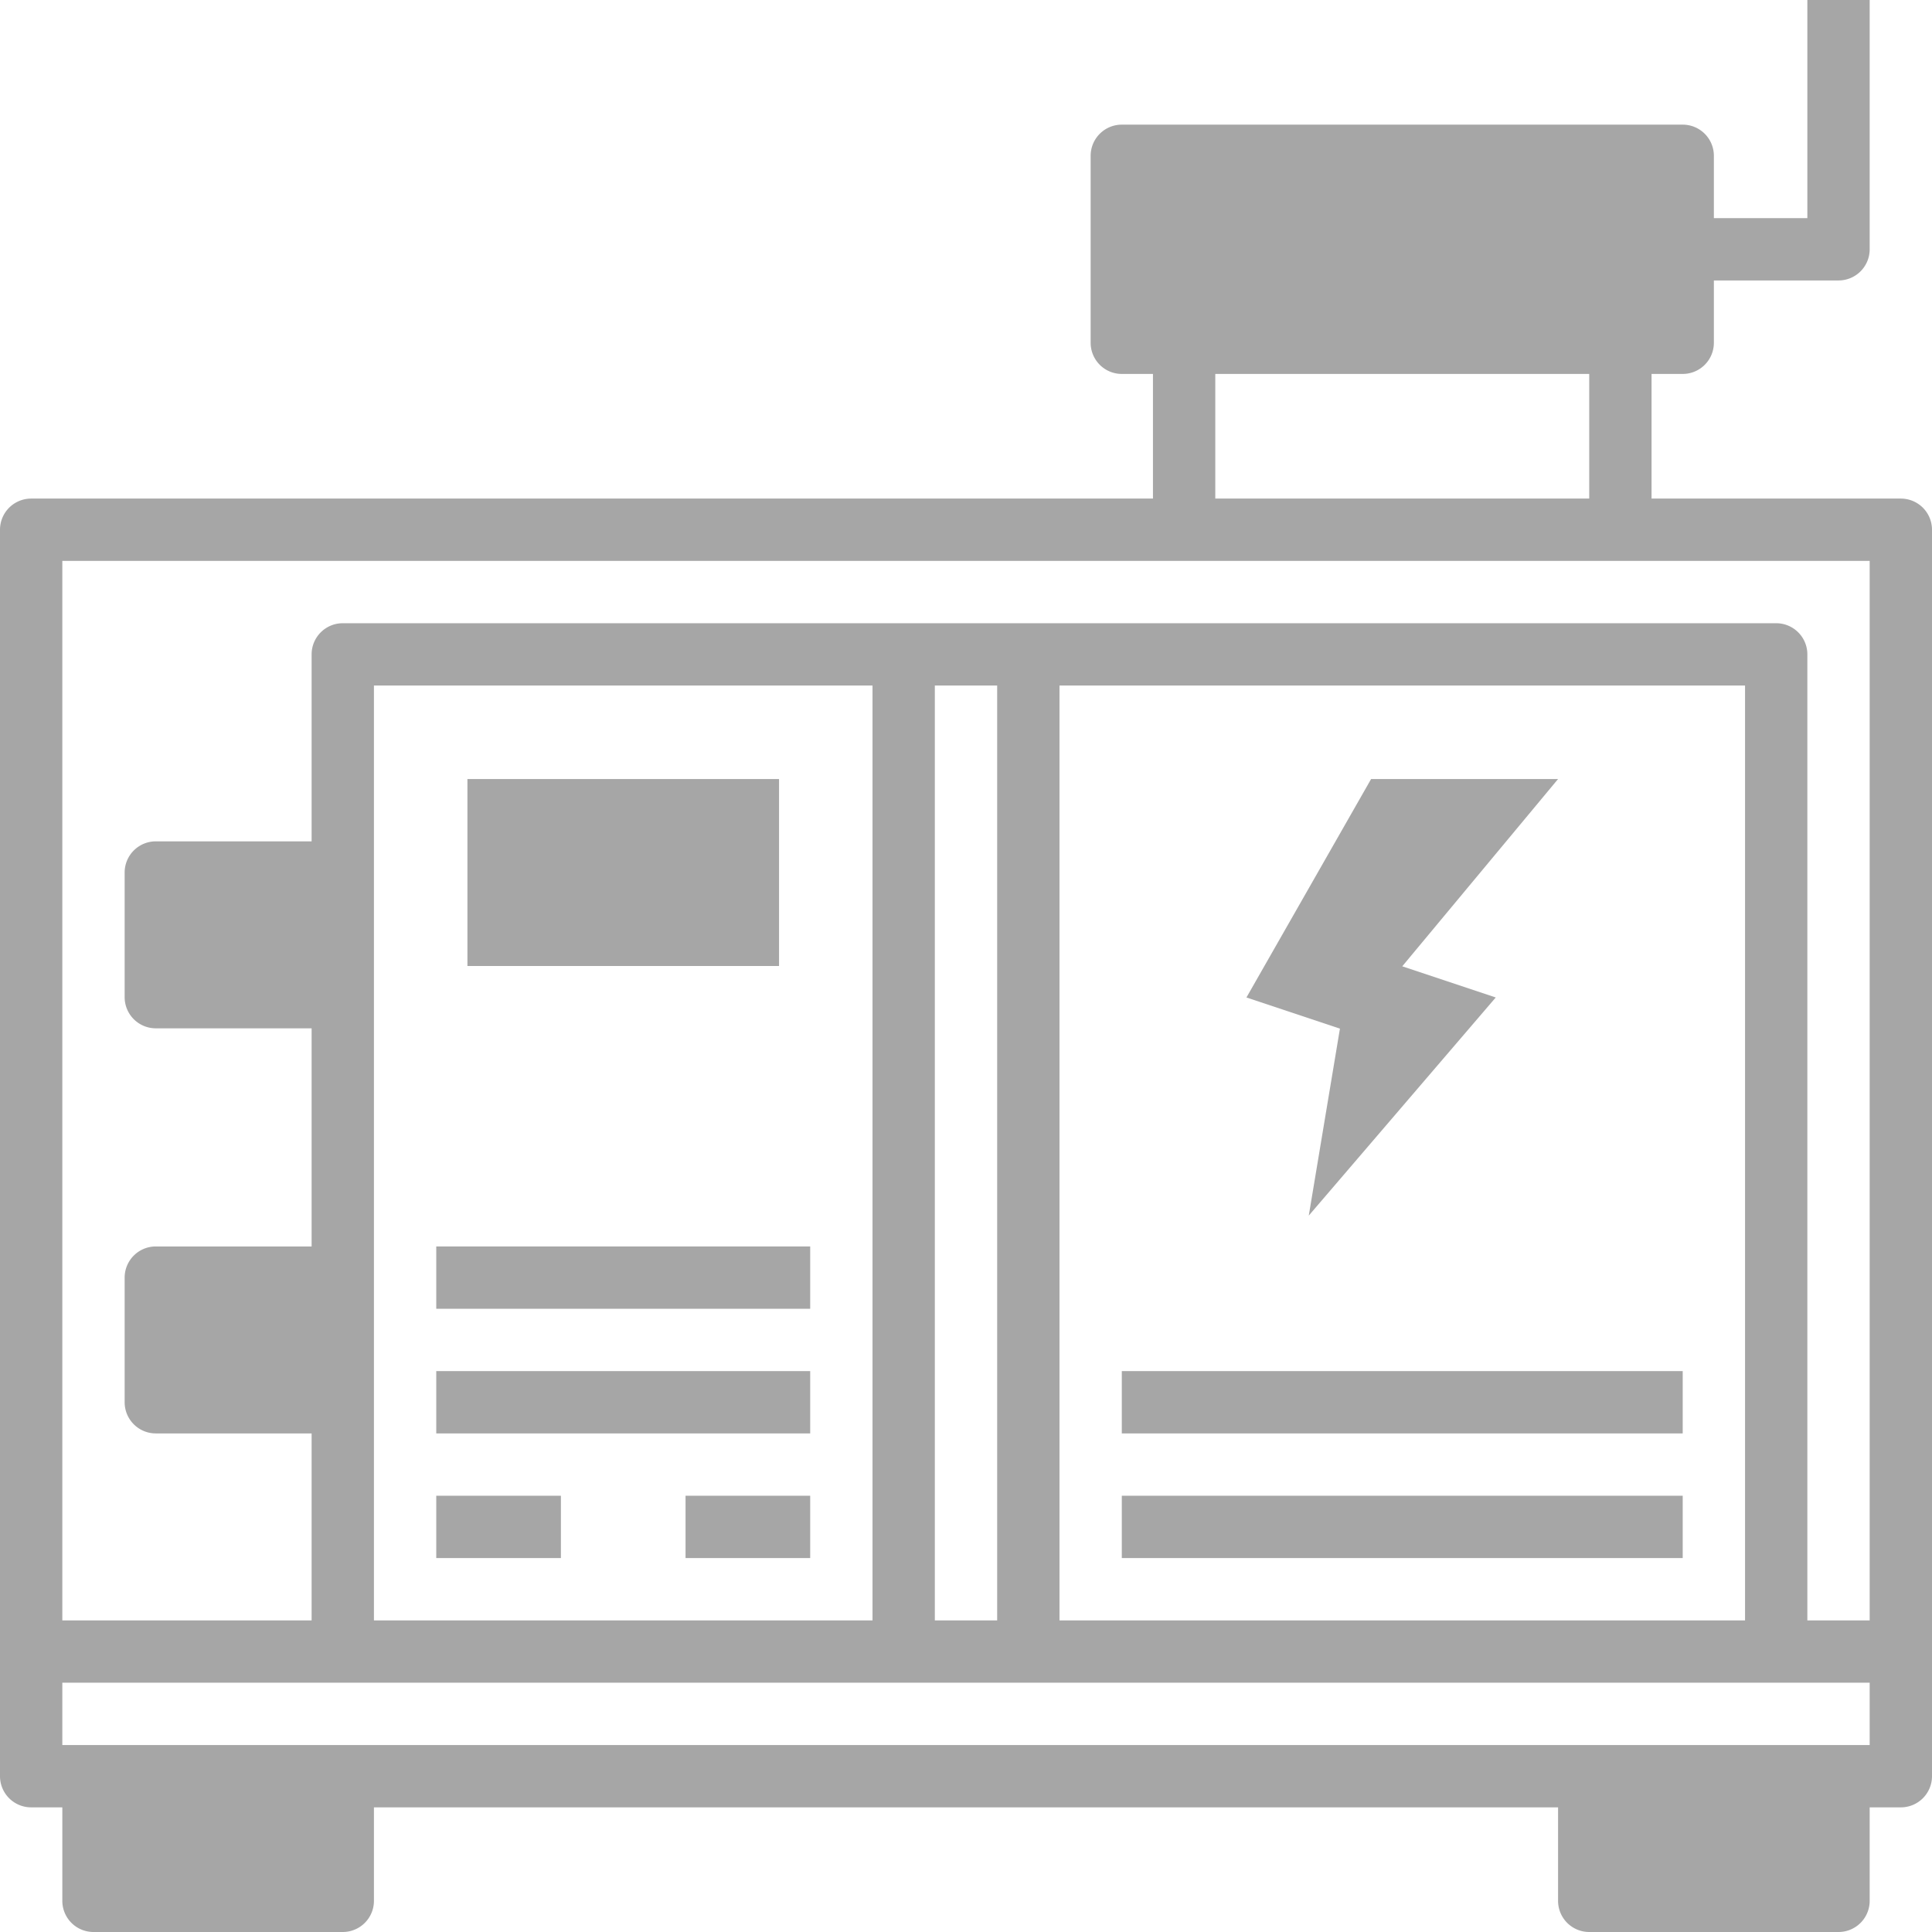 <?xml version="1.0" encoding="UTF-8" standalone="no"?><svg xmlns="http://www.w3.org/2000/svg" xmlns:xlink="http://www.w3.org/1999/xlink" data-name="Layer 1" fill="#a6a6a6" height="62" preserveAspectRatio="xMidYMid meet" version="1" viewBox="1.0 1.0 62.0 62.0" width="62" zoomAndPan="magnify"><g id="change1_1"><path d="M62,17H54V13h1a1,1,0,0,0,1-1V10h4a1,1,0,0,0,1-1V1H59V8H56V6a1,1,0,0,0-1-1H37a1,1,0,0,0-1,1v6a1,1,0,0,0,1,1h1v4H2a1,1,0,0,0-1,1V58a1,1,0,0,0,1,1H3v3a1,1,0,0,0,1,1h8a1,1,0,0,0,1-1V59H51v3a1,1,0,0,0,1,1h8a1,1,0,0,0,1-1V59h1a1,1,0,0,0,1-1V18A1,1,0,0,0,62,17ZM40,13H52v4H40ZM61,57H3V55H61ZM13,53V23H29V53Zm18,0V23h2V53Zm4,0V23H57V53Zm26,0H59V22a1,1,0,0,0-1-1H12a1,1,0,0,0-1,1v6H6a1,1,0,0,0-1,1v4a1,1,0,0,0,1,1h5v7H6a1,1,0,0,0-1,1v4a1,1,0,0,0,1,1h5v6H3V19H61Z" fill="inherit"/></g><g id="change1_2"><path d="M43 40.01L49 33.01 46 32.01 51 26 45 26 41 33.01 44 34.01 43 40.01z" fill="inherit"/></g><g id="change1_3"><path d="M37 45H55V47H37z" fill="inherit"/></g><g id="change1_4"><path d="M37 49H55V51H37z" fill="inherit"/></g><g id="change1_5"><path d="M16 26H26V32H16z" fill="inherit"/></g><g id="change1_6"><path d="M15 45H27V47H15z" fill="inherit"/></g><g id="change1_7"><path d="M15 41H27V43H15z" fill="inherit"/></g><g id="change1_8"><path d="M15 49H19V51H15z" fill="inherit"/></g><g id="change1_9"><path d="M23 49H27V51H23z" fill="inherit"/></g></svg>